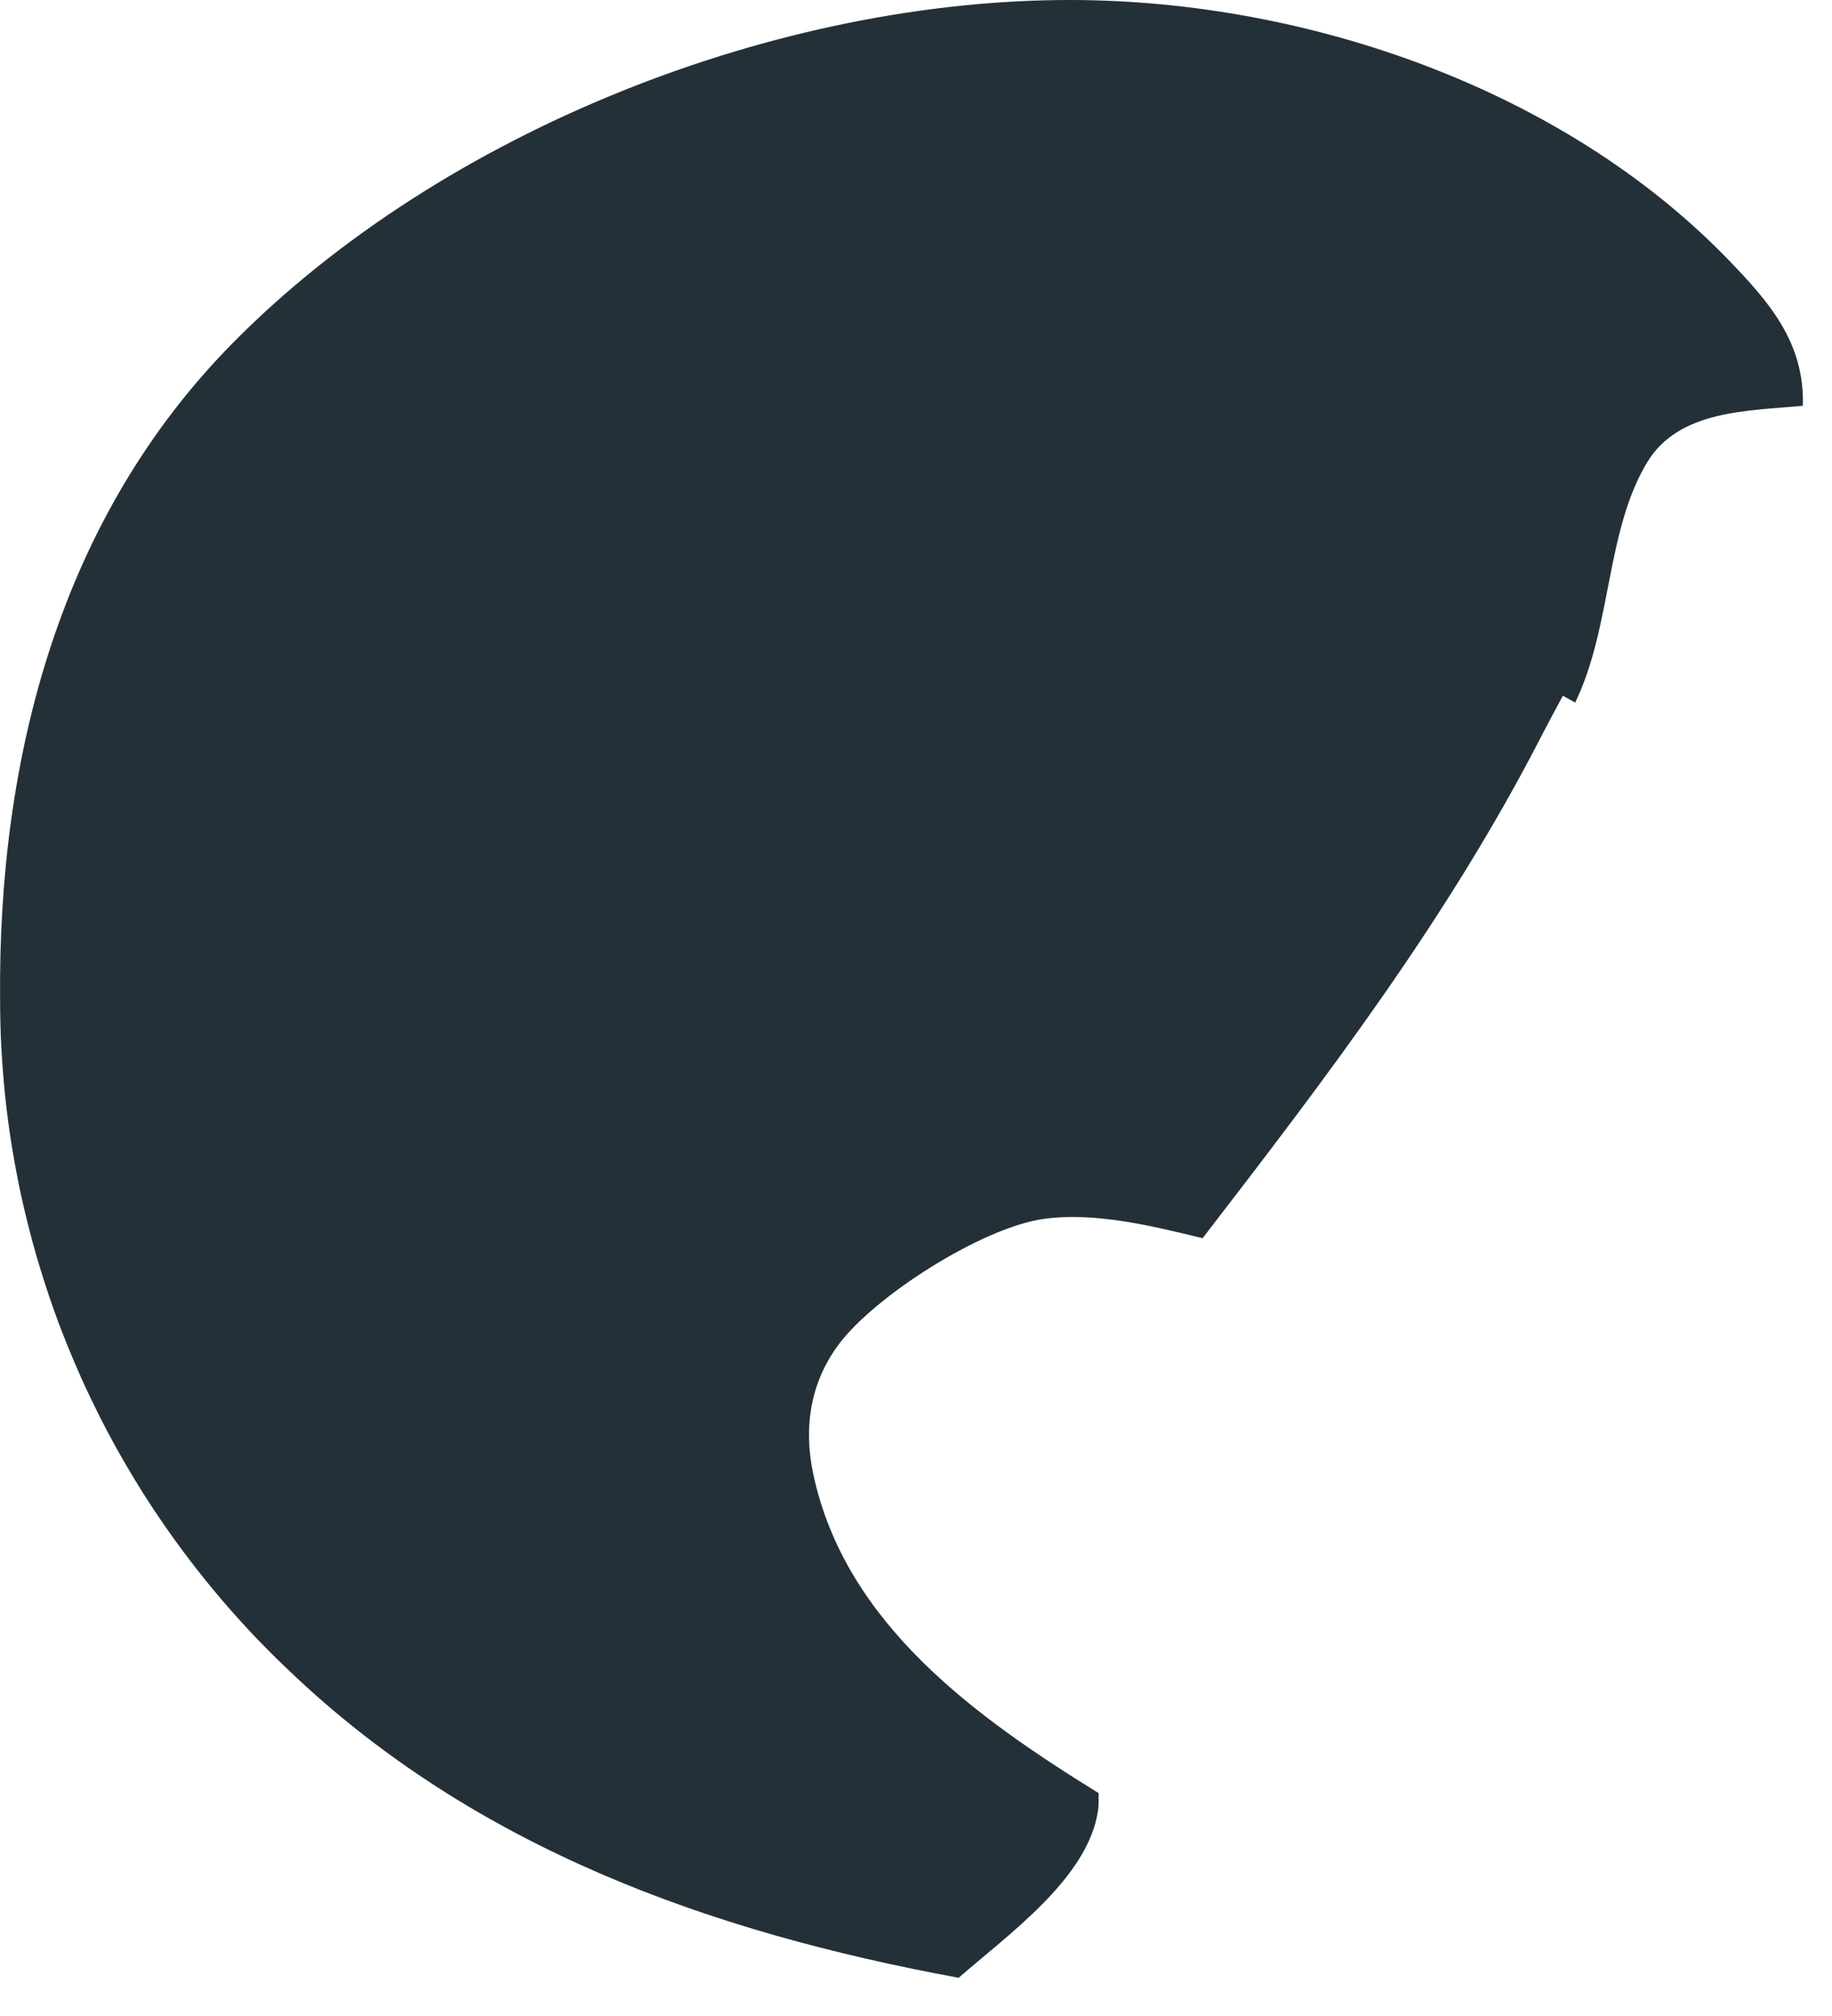 <?xml version="1.0" encoding="utf-8"?>
<svg xmlns="http://www.w3.org/2000/svg" fill="none" height="100%" overflow="visible" preserveAspectRatio="none" style="display: block;" viewBox="0 0 20 22" width="100%">
<path d="M10.466 21.583C7.76 21.085 5.19 20.171 3.163 18.238C3.039 18.121 2.918 18 2.799 17.877C2.681 17.753 2.566 17.626 2.454 17.497C2.342 17.367 2.234 17.235 2.129 17.1C2.024 16.965 1.922 16.827 1.824 16.687C1.726 16.547 1.631 16.404 1.54 16.259C1.45 16.114 1.363 15.967 1.279 15.818C1.196 15.668 1.116 15.517 1.041 15.363C0.965 15.21 0.893 15.055 0.826 14.897C0.758 14.74 0.694 14.582 0.634 14.421C0.575 14.261 0.519 14.099 0.468 13.936C0.416 13.773 0.369 13.608 0.326 13.443C0.283 13.277 0.244 13.111 0.209 12.943C0.175 12.775 0.144 12.607 0.118 12.438C0.092 12.269 0.07 12.099 0.053 11.929C0.036 11.759 0.023 11.588 0.014 11.418C0.005 11.247 0.001 11.076 0.001 10.905C-0.022 8.267 0.653 5.648 2.553 3.731C4.834 1.429 8.489 -0.012 11.718 7.45389e-05C14.279 0.01 17.062 0.972 18.861 2.827C19.32 3.3 19.701 3.74 19.682 4.428C19.092 4.485 18.335 4.47 17.986 5.039C17.53 5.785 17.597 6.843 17.196 7.667L17.062 7.592C16.988 7.731 16.913 7.868 16.841 8.007C15.817 10.006 14.495 11.74 13.129 13.512C12.579 13.379 11.952 13.222 11.385 13.303C10.718 13.4 9.559 14.137 9.161 14.665C8.846 15.083 8.771 15.575 8.877 16.079C9.223 17.721 10.66 18.743 11.994 19.568C11.992 19.629 11.997 19.692 11.988 19.753C11.883 20.495 10.999 21.115 10.466 21.583Z" fill="#243037" id="Vector"/>
</svg>